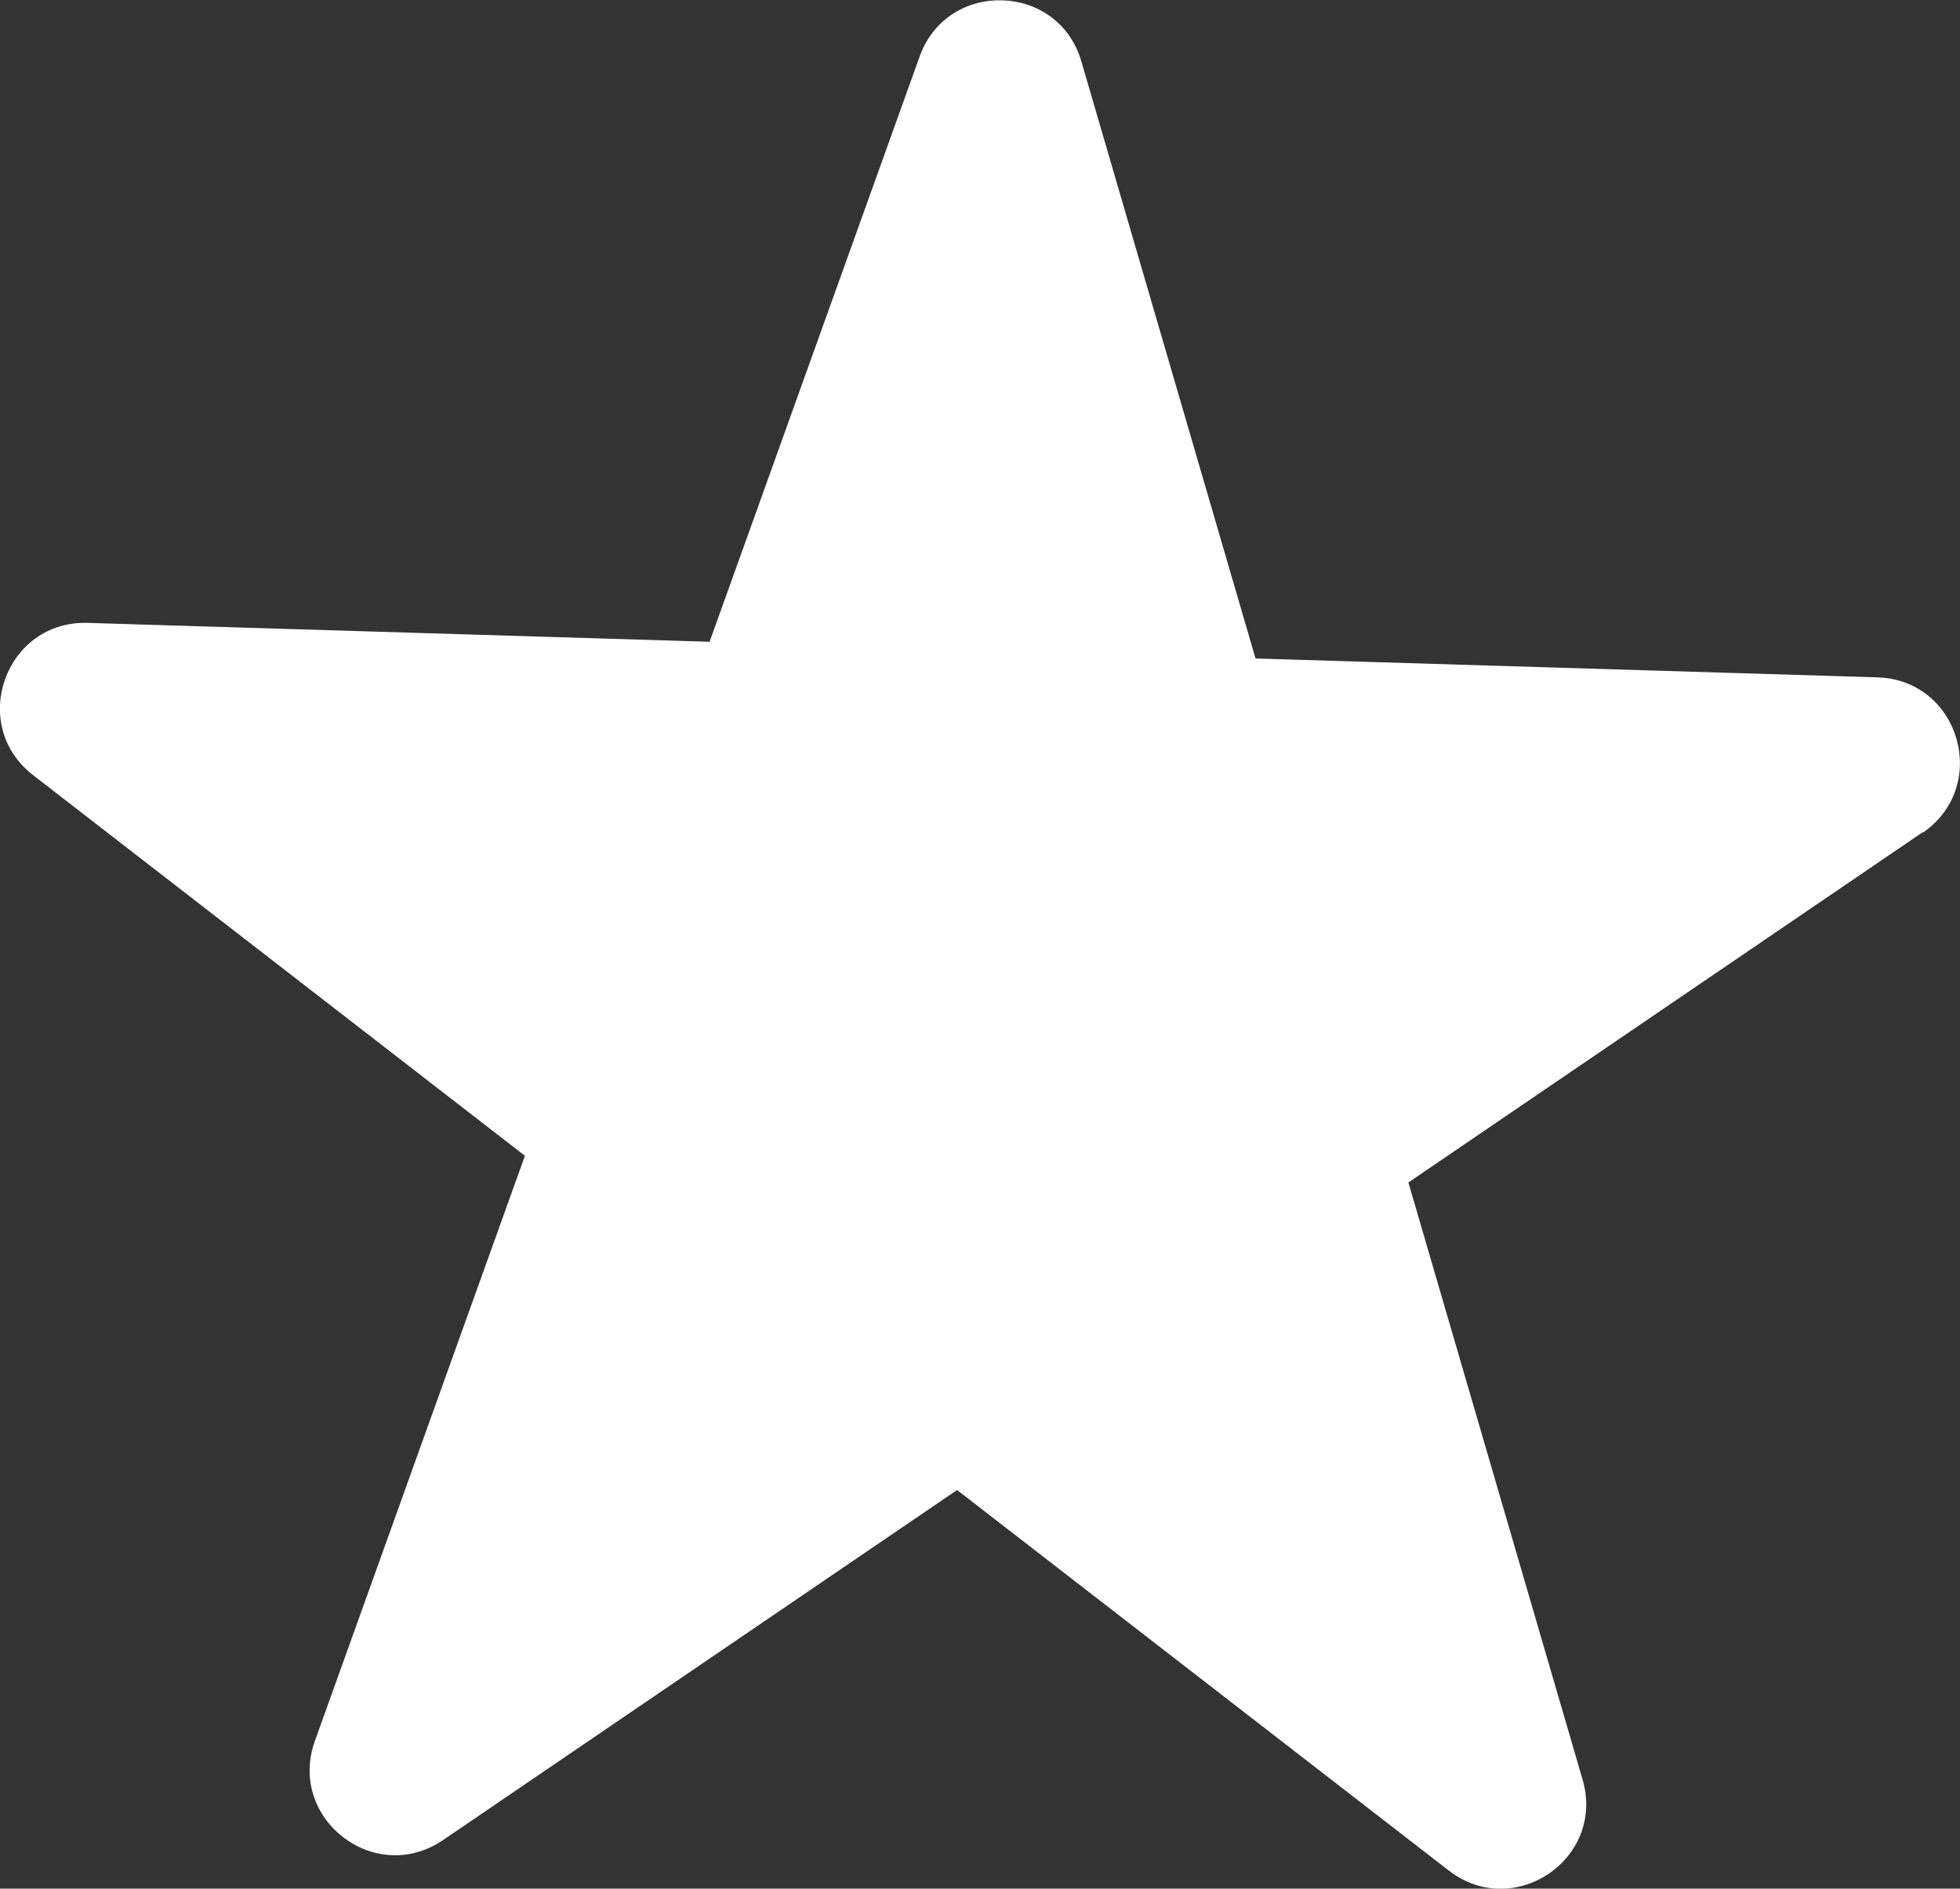 <?xml version="1.0" encoding="UTF-8"?>
<svg id="_レイヤー_2" data-name="レイヤー 2" xmlns="http://www.w3.org/2000/svg" viewBox="0 0 72.7 70.07">
  <rect x="0" y="0" width="72.7" height="70.07" fill="#333333" stroke="none"/>
  <defs>
    <style>
      .cls-1 {
        fill: #fff;
        stroke-width: 0px;
      }
    </style>
  </defs>
  <g id="_ドンペンのお話" data-name="ドンペンのお話">
    <path class="cls-1" d="M71.31,30.88l-19.07,12.99,6.46,22.15c.86,2.94-2.54,5.25-4.96,3.38l-18.24-14.12-19.07,12.99c-2.53,1.72-5.78-.8-4.75-3.68l7.79-21.71L1.23,28.76c-2.42-1.87-1.03-5.75,2.03-5.65l23.06.7,7.79-21.71c1.03-2.88,5.15-2.75,6,.18l6.46,22.15,23.06.7c3.06.09,4.21,4.04,1.68,5.77Z"/>
  </g>
</svg>